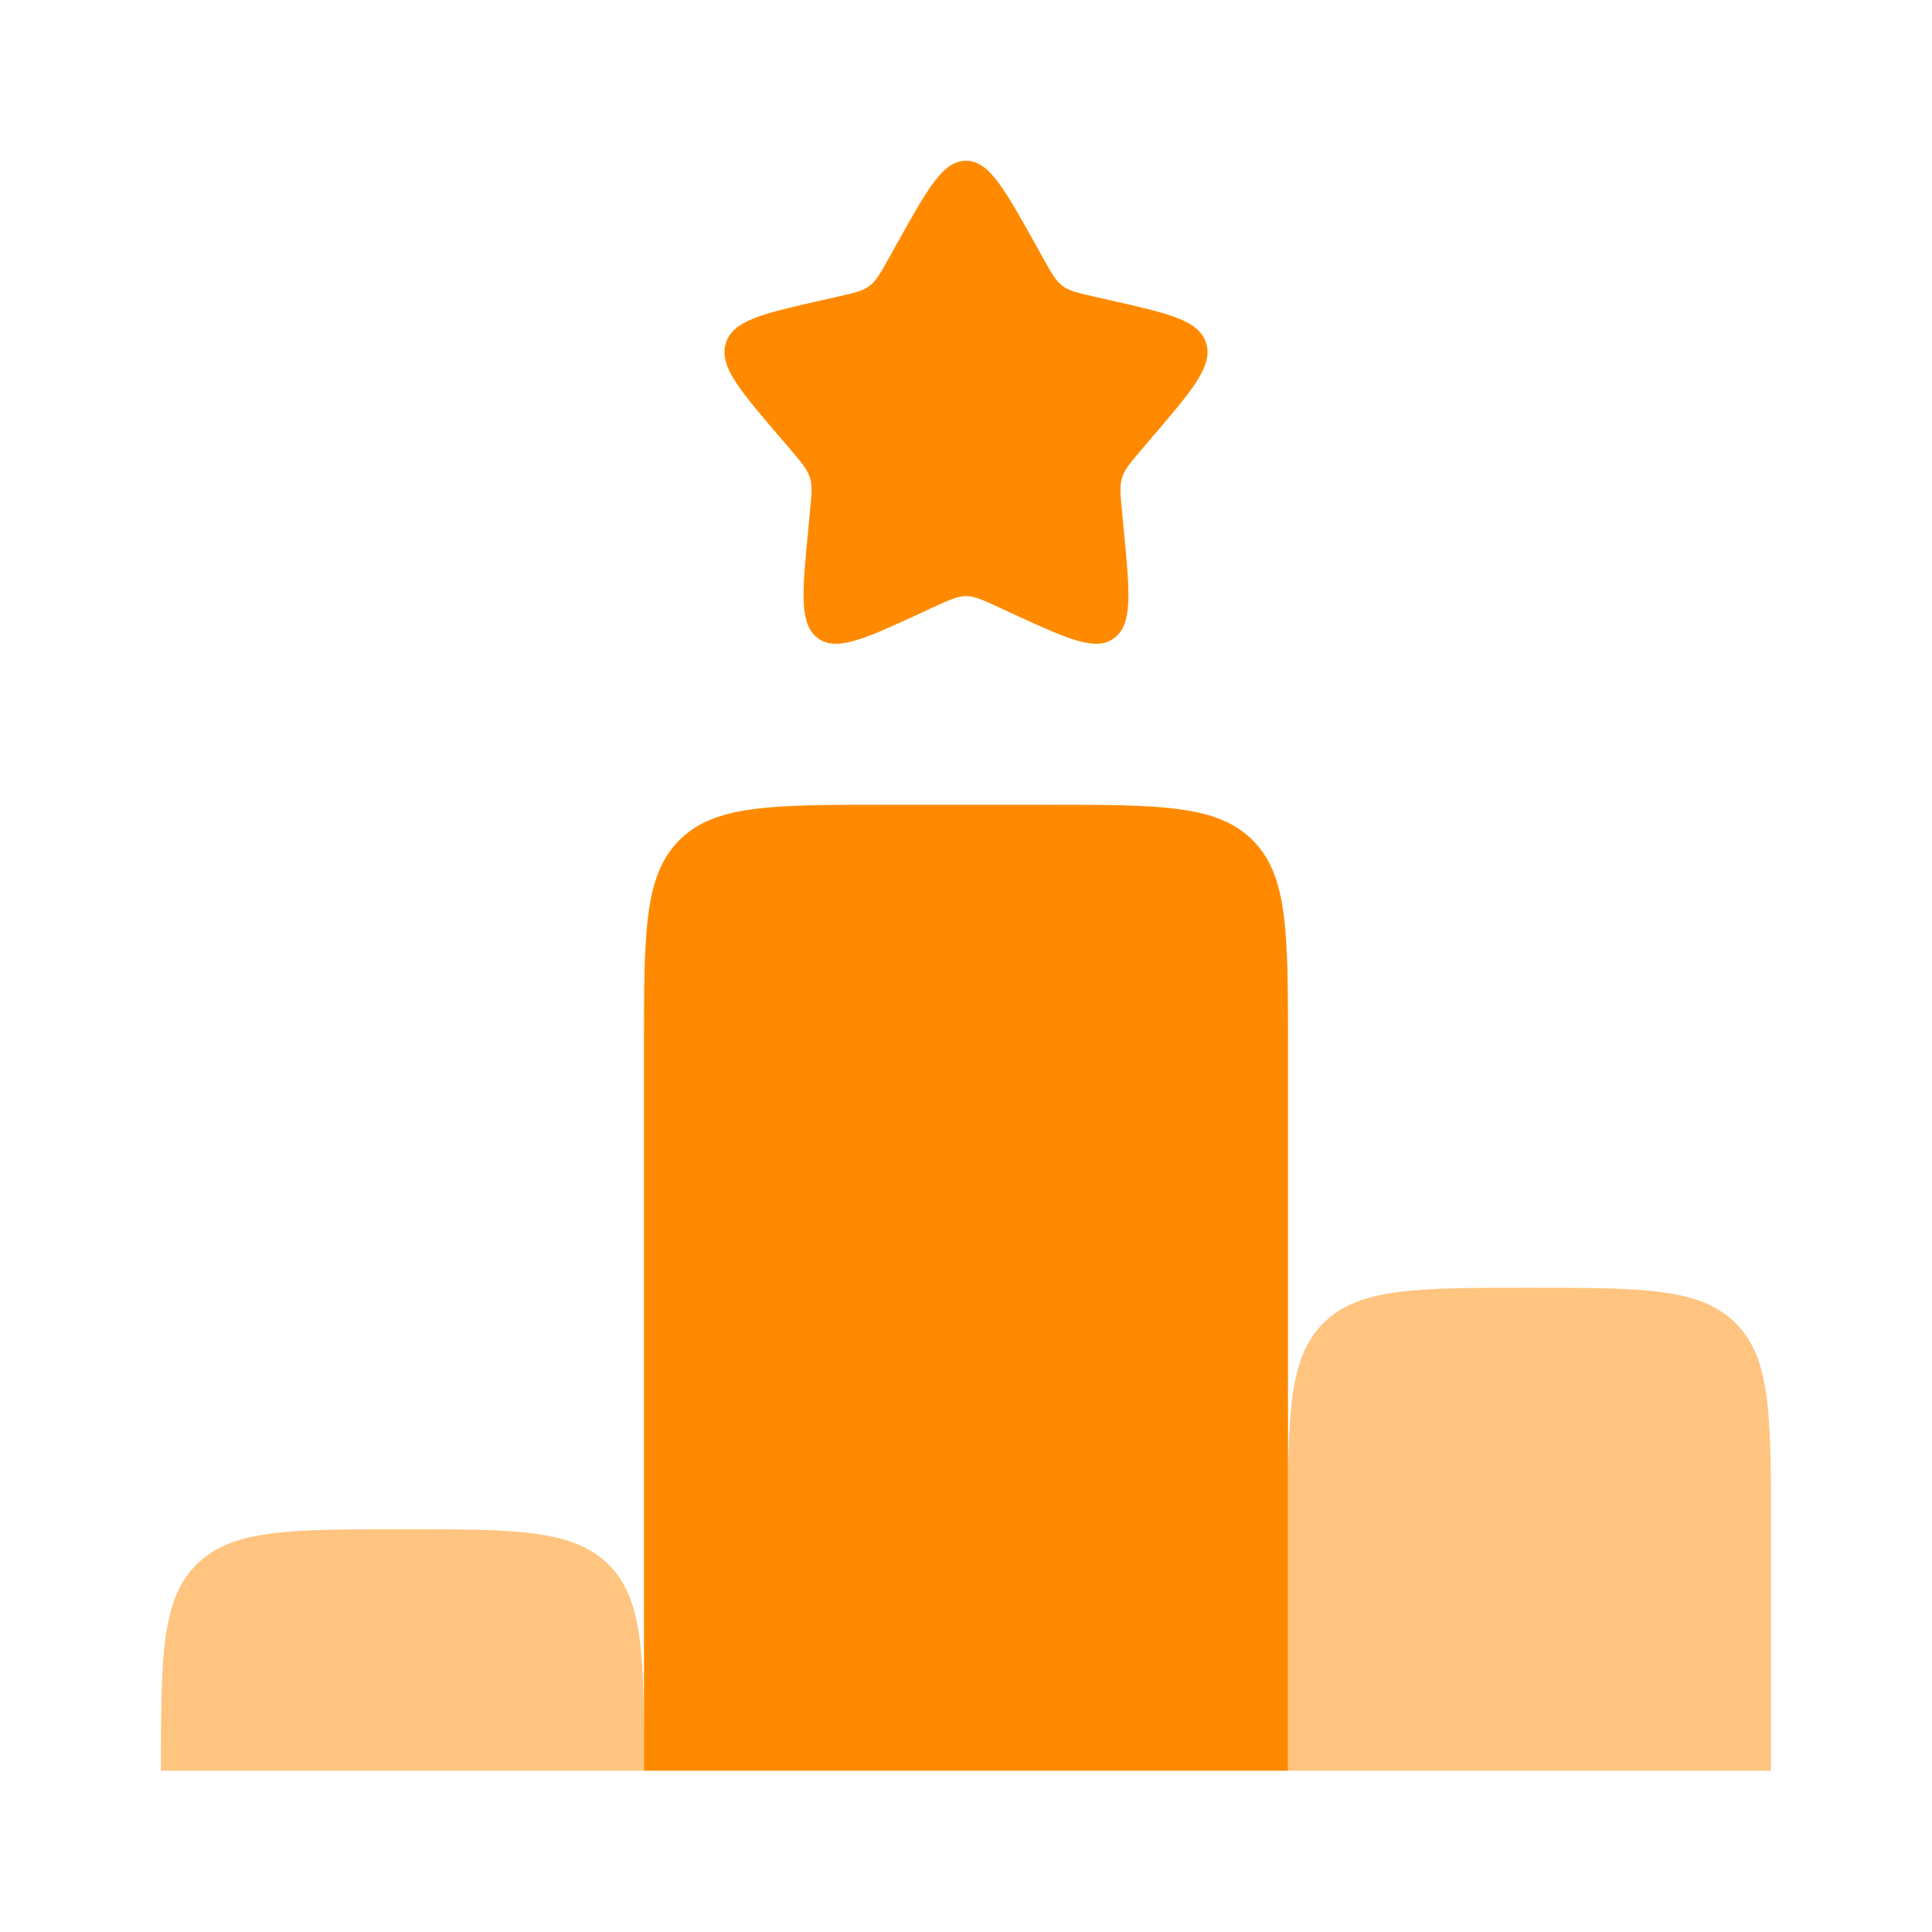 <svg width="24" height="24" viewBox="0 0 24 24" fill="none" xmlns="http://www.w3.org/2000/svg">
<path d="M11.146 3.02C11.526 2.338 11.716 1.997 12 1.997C12.284 1.997 12.474 2.338 12.854 3.02L12.952 3.196C13.06 3.39 13.114 3.487 13.198 3.551C13.283 3.615 13.387 3.638 13.597 3.686L13.788 3.729C14.526 3.896 14.895 3.979 14.983 4.262C15.071 4.544 14.819 4.838 14.316 5.426L14.186 5.578C14.043 5.746 13.971 5.829 13.939 5.933C13.907 6.036 13.918 6.148 13.94 6.371L13.959 6.574C14.035 7.358 14.073 7.751 13.844 7.925C13.614 8.1 13.268 7.941 12.577 7.623L12.399 7.54C12.202 7.45 12.104 7.405 12 7.405C11.896 7.405 11.798 7.45 11.601 7.54L11.423 7.623C10.732 7.941 10.386 8.1 10.156 7.925C9.927 7.751 9.965 7.358 10.041 6.574L10.06 6.371C10.082 6.148 10.093 6.036 10.061 5.933C10.029 5.829 9.957 5.746 9.814 5.578L9.684 5.426C9.181 4.838 8.929 4.544 9.017 4.262C9.105 3.979 9.474 3.896 10.212 3.729L10.403 3.686C10.613 3.638 10.717 3.615 10.802 3.551C10.886 3.487 10.94 3.39 11.048 3.196L11.146 3.02Z" fill="#FF8A00"/>
<path d="M13 9.997H11C9.586 9.997 8.879 9.997 8.439 10.437C8 10.876 8 11.583 8 12.997V21.997H16V18.997V12.997C16 11.583 16 10.876 15.561 10.437C15.121 9.997 14.414 9.997 13 9.997Z" fill="#FF8A00"/>
<g opacity="0.5">
<path d="M7.561 19.437C7.121 18.997 6.414 18.997 5 18.997C3.586 18.997 2.879 18.997 2.439 19.437C2 19.876 2 20.583 2 21.997H8C8 20.583 8 19.876 7.561 19.437Z" fill="#FF8A00"/>
<path d="M16 18.997V21.997H22V18.997C22 17.583 22 16.876 21.561 16.437C21.121 15.997 20.414 15.997 19 15.997C17.586 15.997 16.879 15.997 16.439 16.437C16 16.876 16 17.583 16 18.997Z" fill="#FF8A00"/>
</g>
</svg>
